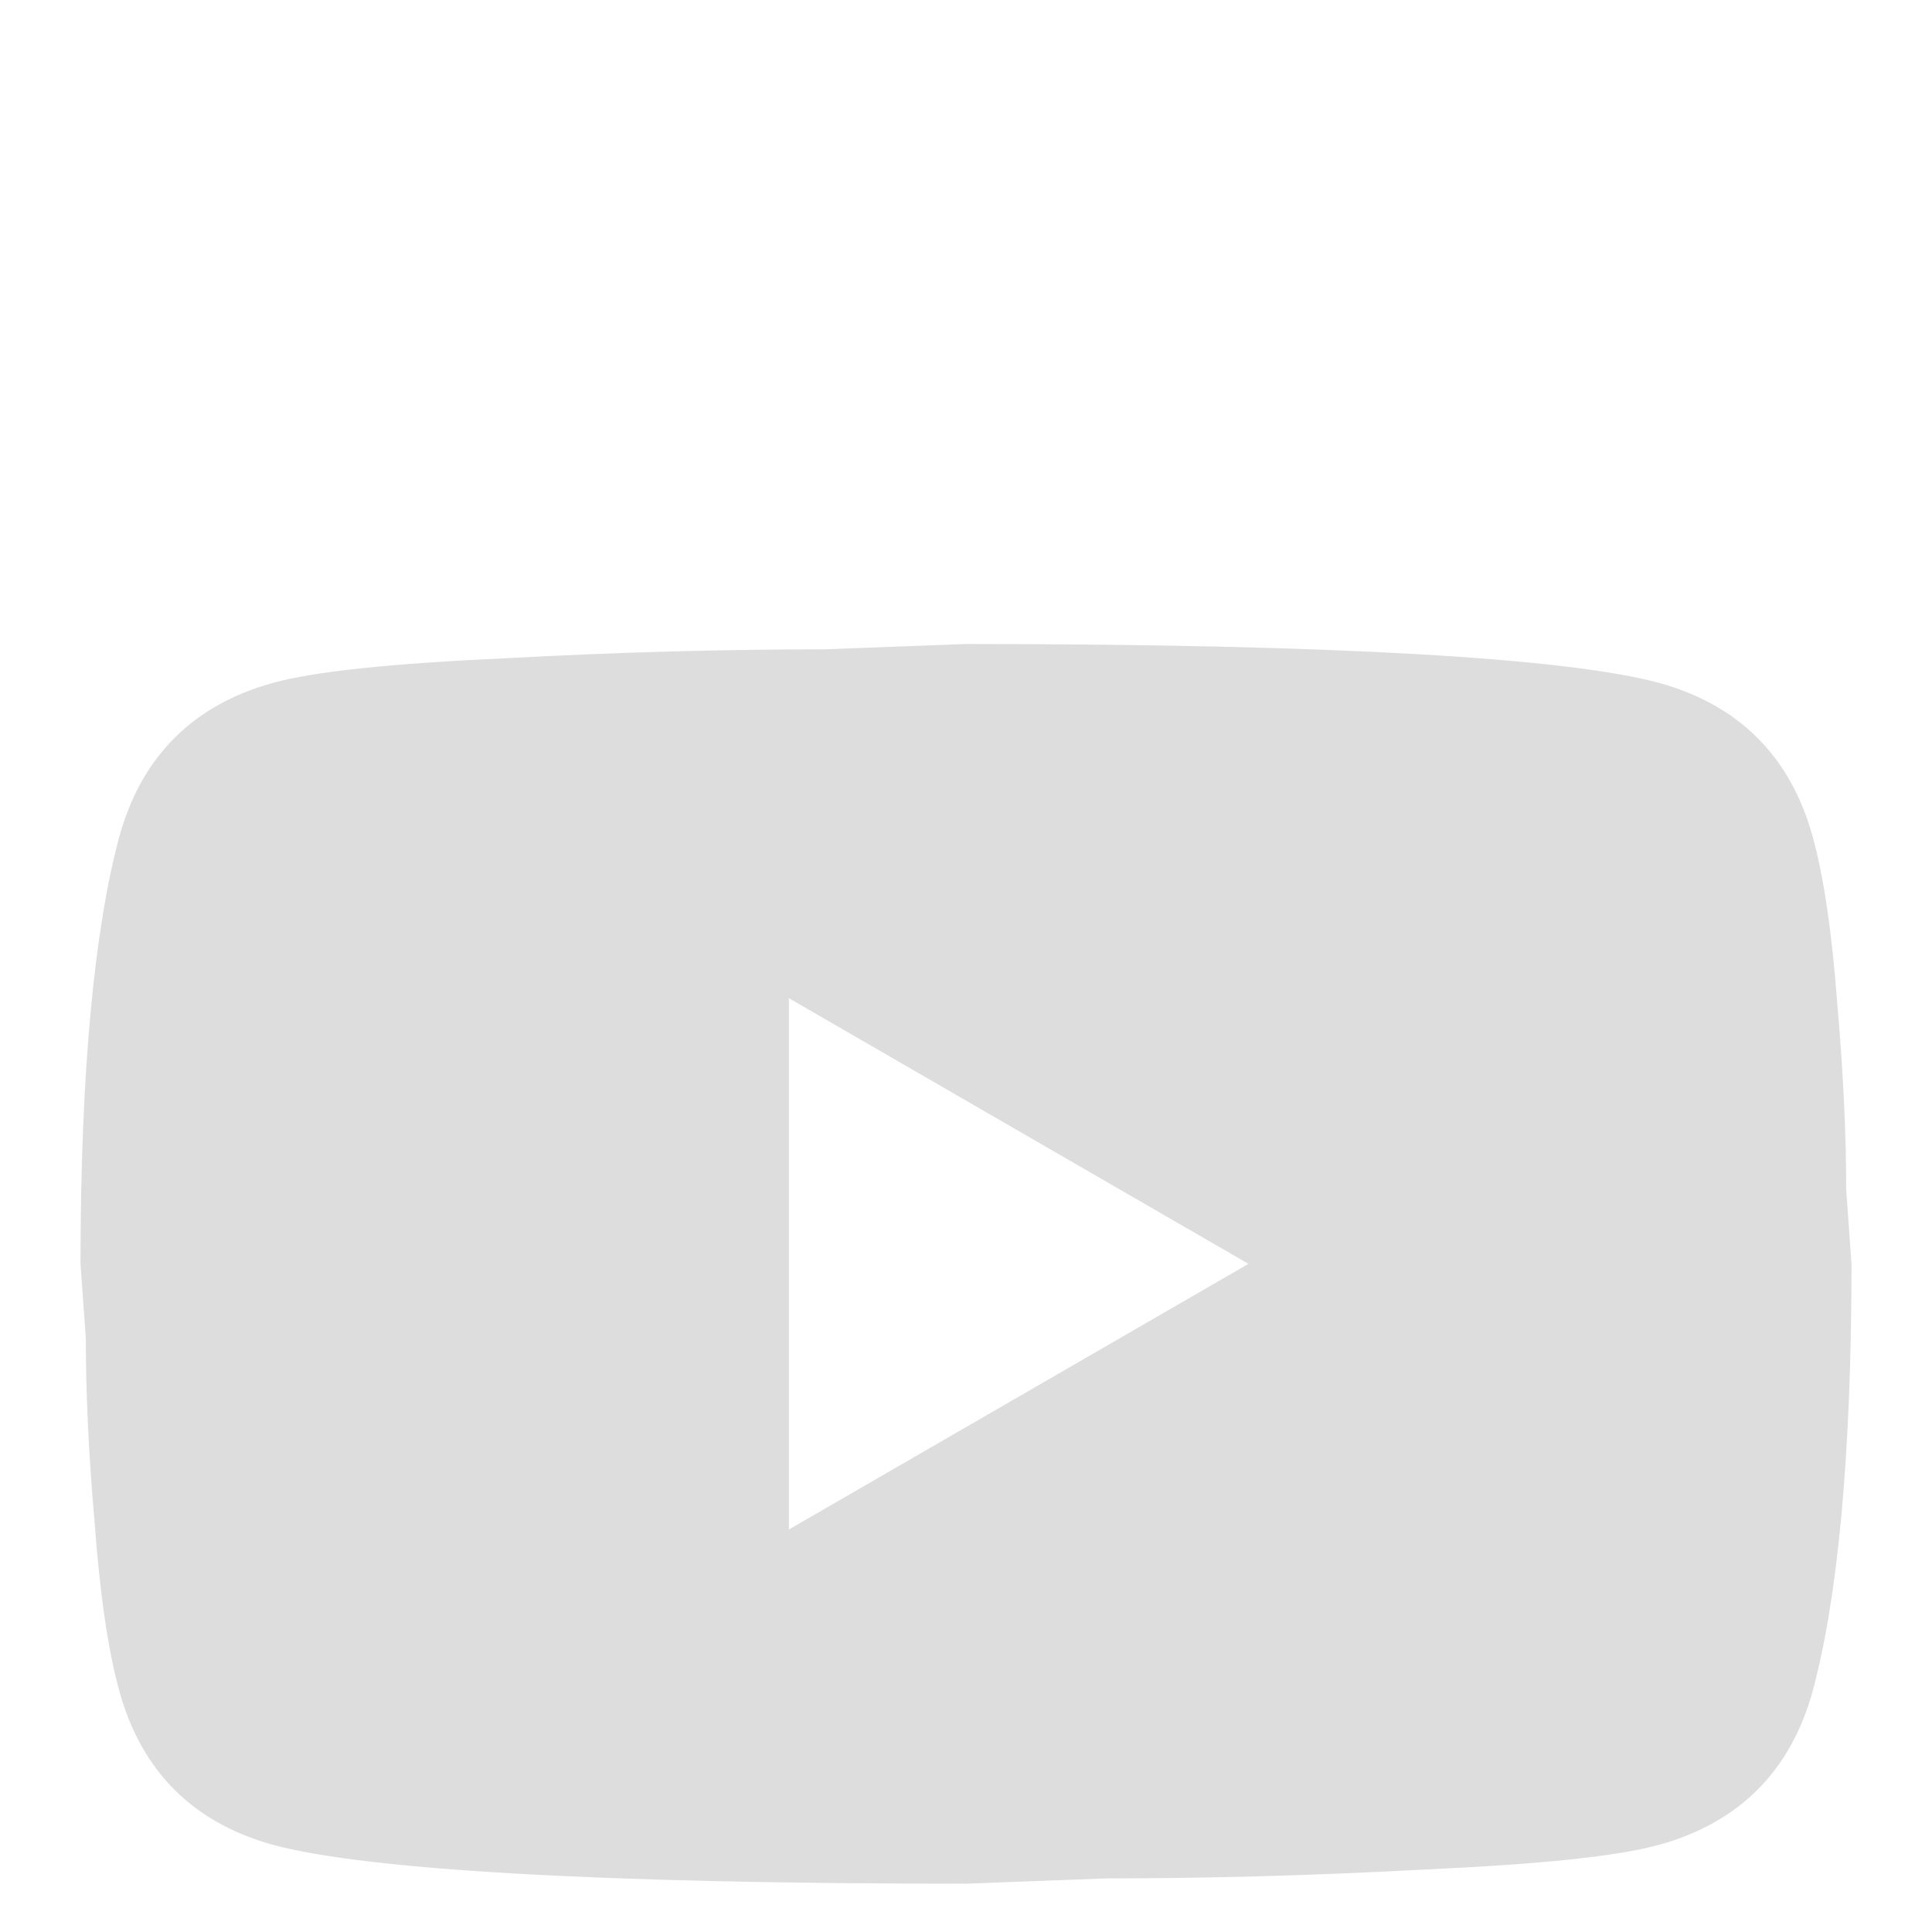 <svg width="24" height="24" viewBox="0 0 24 24" fill="none" xmlns="http://www.w3.org/2000/svg">
<path d="M9.8 19L15.509 15.7L9.8 12.4V19ZM22.516 10.387C22.659 10.904 22.758 11.597 22.824 12.477C22.901 13.357 22.934 14.116 22.934 14.776L23 15.7C23 18.109 22.824 19.88 22.516 21.013C22.241 22.003 21.603 22.641 20.613 22.916C20.096 23.059 19.15 23.158 17.698 23.224C16.268 23.301 14.959 23.334 13.749 23.334L12 23.4C7.391 23.4 4.52 23.224 3.387 22.916C2.397 22.641 1.759 22.003 1.484 21.013C1.341 20.496 1.242 19.803 1.176 18.923C1.099 18.043 1.066 17.284 1.066 16.624L1 15.7C1 13.291 1.176 11.52 1.484 10.387C1.759 9.397 2.397 8.759 3.387 8.484C3.904 8.341 4.85 8.242 6.302 8.176C7.732 8.099 9.041 8.066 10.251 8.066L12 8C16.609 8 19.48 8.176 20.613 8.484C21.603 8.759 22.241 9.397 22.516 10.387Z" fill="#DDDDDD"/>
</svg>
